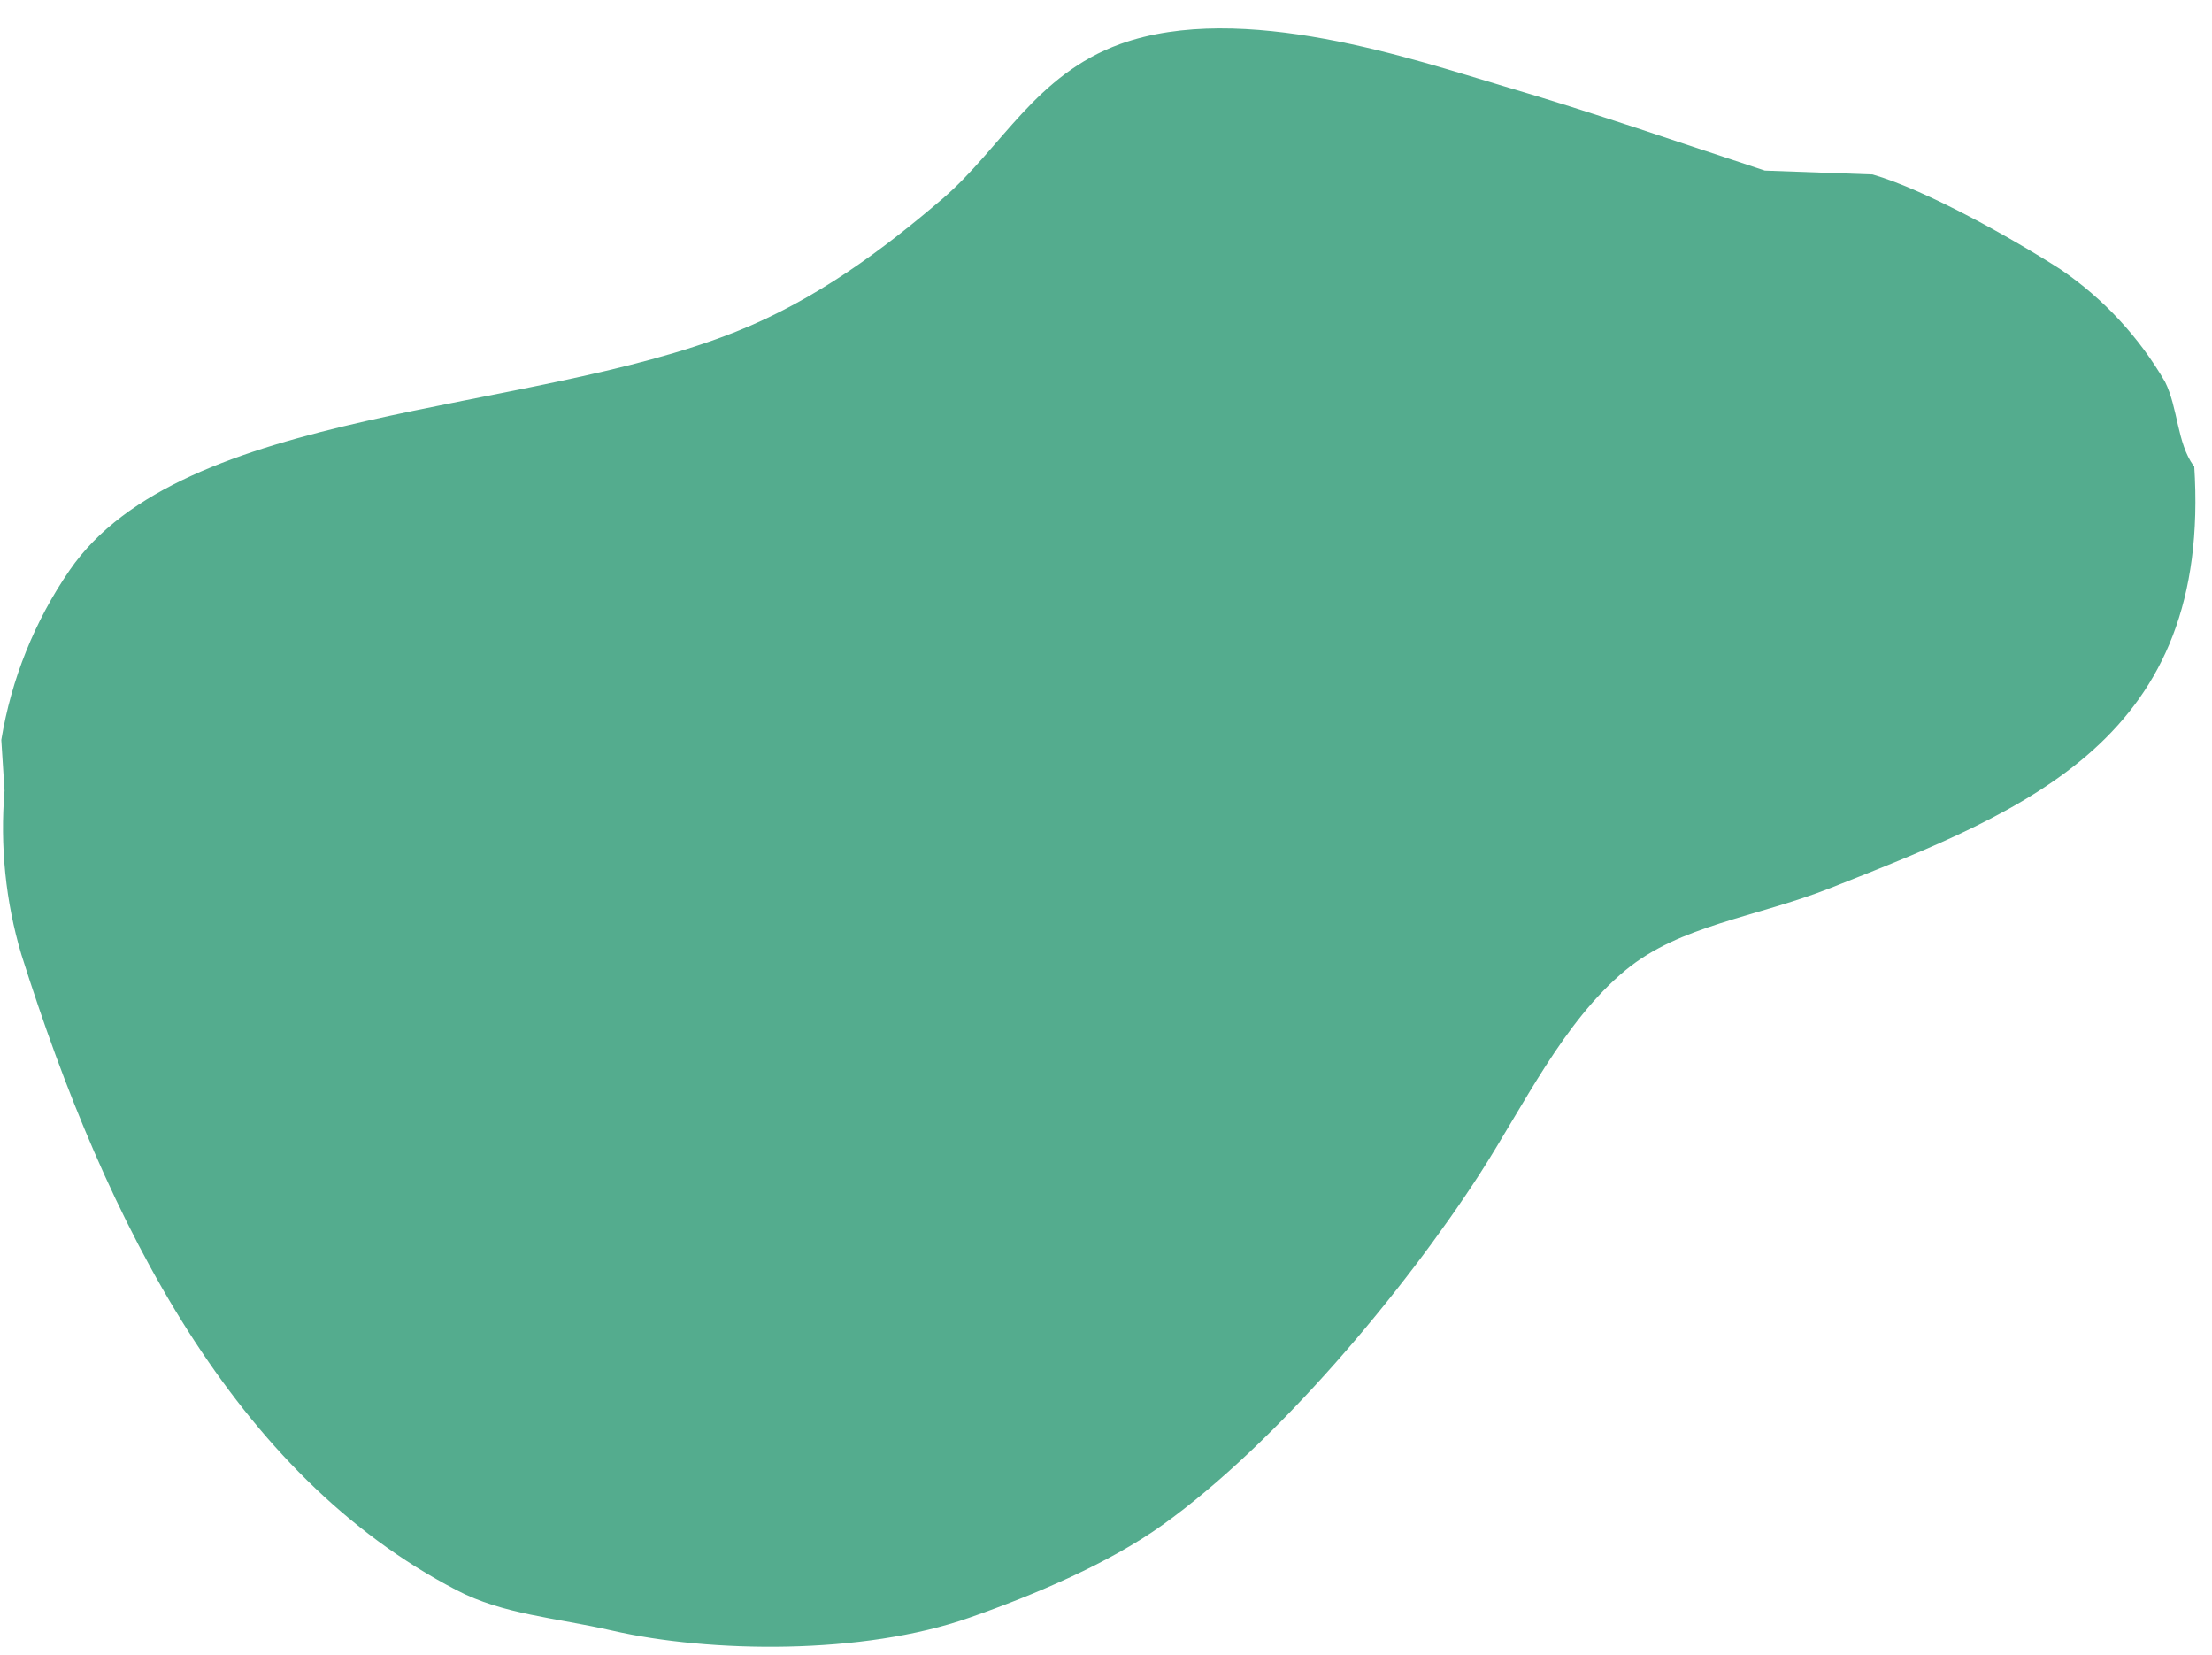 <?xml version="1.0" encoding="UTF-8" standalone="no"?><svg xmlns="http://www.w3.org/2000/svg" xmlns:xlink="http://www.w3.org/1999/xlink" fill="#000000" height="511.4" preserveAspectRatio="xMidYMid meet" version="1" viewBox="-0.4 -8.8 683.6 511.4" width="683.6" zoomAndPan="magnify"><g id="change1_1"><path d="M677.7,135c5.5,84.3-51,106.3-112.5,130.6c-23.1,9.1-46.4,11.4-63.3,25.4c-19.2,15.9-31.4,41.8-45,62.9 c-23.4,36.2-62.7,83.2-98.1,108.5c-16.5,11.8-39.3,21.5-59.6,28.6c-32.9,11.6-80.3,10.9-110.4,4c-17.5-4-33.8-5-48.1-12.5 C72.2,446.9,32.6,369.8,6.2,286.1c-4.9-16.4-6.6-33.6-5.2-50.6l-1-15.7c3.1-18.8,10.3-36.7,21.1-52.4c34.7-50.6,141-47.8,205.9-73.7 c24.7-9.8,45.7-25.5,64-41.2c18.2-15.7,28.6-38.2,54.8-47.7c37.7-13.6,91.3,5,118.4,13c28.6,8.4,55.1,17.7,80.8,26.1l33.3,1.2 c16.6,4.8,43.6,20,58.2,29.4c13.2,9,24.2,20.9,32.2,34.7c4,8,3.7,18.9,8.8,25.9" fill="#54ac8e"/></g></svg>